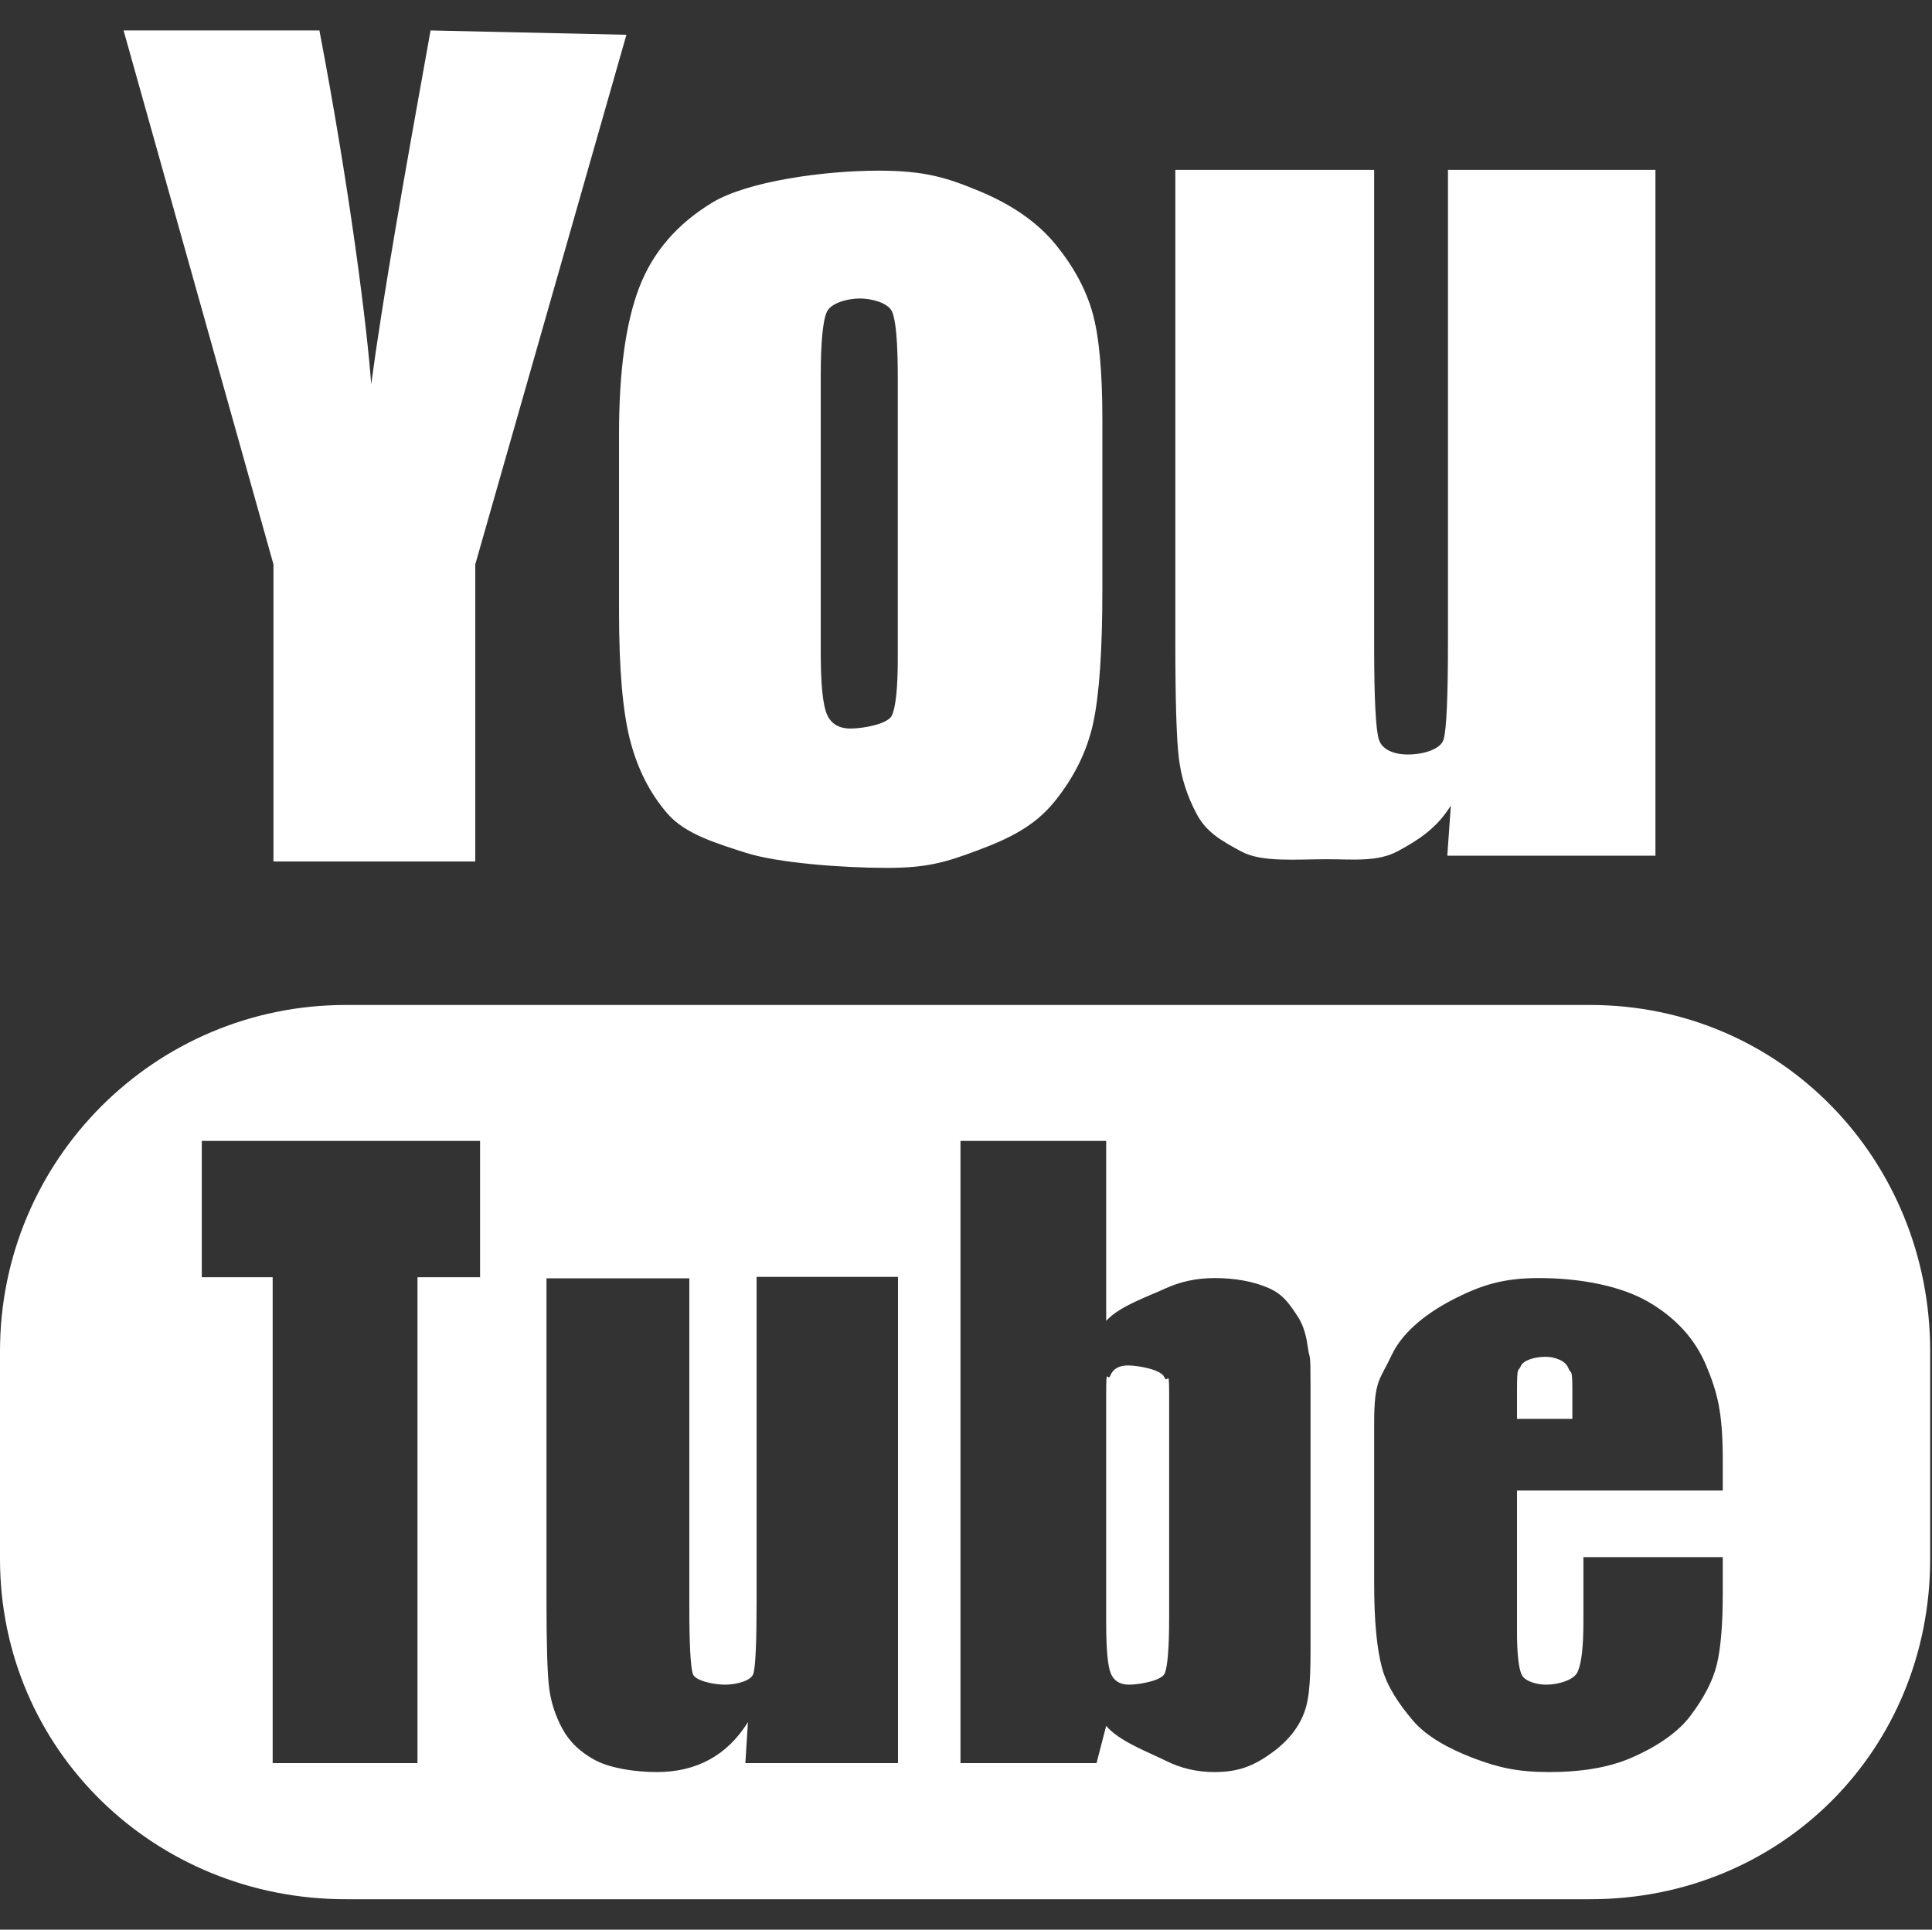 <?xml version="1.0" standalone="no"?><!DOCTYPE svg PUBLIC "-//W3C//DTD SVG 1.1//EN" "http://www.w3.org/Graphics/SVG/1.1/DTD/svg11.dtd"><svg t="1757469789822" class="icon" viewBox="0 0 1025 1024" version="1.1" xmlns="http://www.w3.org/2000/svg" p-id="7080" width="32.031" height="32" xmlns:xlink="http://www.w3.org/1999/xlink"><rect x="0" y="0" width="1025" height="1024" fill="#333333" stroke="none"/><path d="M843.678 1007.845 183.409 1007.845c-101.29 0-183.409-79.184-183.409-180.63l0-110.221c0-101.446 82.119-183.691 183.409-183.691l660.269 0c101.294 0 180.353 82.248 180.353 183.691l0 110.221C1024.029 928.662 944.972 1007.845 843.678 1007.845zM254.695 605.426 107.063 605.426l0 72.36 37.595 0 0 257.833 76.831 0L221.489 677.786l33.206 0L254.695 605.426zM476.414 677.595l-75.008 0 0 172.386c0 21.445-0.567 34.144-1.679 38.091-1.116 3.938-9.216 5.911-15.124 5.911-5.519 0-15.776-1.905-17.025-5.722s-1.87-15.921-1.87-36.309l0-173.588-75.774 0 0 172.012c0 22.489 0.459 37.521 1.378 45.085 0.918 7.565 3.248 14.832 6.996 21.811 3.742 6.971 9.556 12.562 17.433 16.769 7.881 4.205 20.853 6.322 32.807 6.322 10.504 0 19.802-2.218 27.879-6.627 8.077-4.418 14.877-11.039 20.39-19.868l-1.378 21.75 80.976 0L476.414 677.595zM695.286 735.425c0-19.343-0.426-13.599-1.278-19.517-0.858-5.921-1.855-11.969-6.056-18.153-4.205-6.179-7.258-10.979-15.266-14.406-8.012-3.412-17.469-5.126-28.371-5.126-9.456 0-18.223 1.88-26.3 5.638-8.077 3.756-24.576 9.454-31.142 17.095l0-95.525-77.302 0 0 330.191 72.182 0 5.122-19.786c6.701 8.182 23.261 14.307 31.338 18.391 8.077 4.084 16.775 6.14 26.106 6.14 13.003 0 21.18-3.459 30.634-10.369 9.456-6.91 15.464-15.061 18.029-24.47 2.56-9.4 2.31-23.708 2.31-42.906L695.292 735.425zM913.994 826.302 840.063 826.302l0 34.533c0 13.021-1.02 21.795-3.056 26.345-2.04 4.532-10.66 6.803-16.701 6.803-4.864 0-11.201-1.714-12.909-5.134-1.706-3.412-2.562-11.039-2.562-22.884l0-75.002 109.156 0 0-16.357c0-25.391-2.927-35.906-8.77-49.922-5.847-14.002-16.024-25.254-30.538-33.741-14.518-8.479-35.996-12.722-58.321-12.722-18.26 0-29.829 3.518-43.882 10.557-14.055 7.039-27.99 17.164-34.167 30.382-6.173 13.226-9.259 12.913-9.259 35.799l0 85.553c0 19.464 1.378 34.304 4.137 44.491 2.761 10.201 9.243 19.54 16.404 28.021 7.162 8.493 19.466 15.167 32.34 20.036 12.87 4.86 23.126 7.305 39.938 7.305 17.338 0 31.754-2.476 43.248-7.406 11.489-4.936 24.041-12.333 31.527-22.206 7.485-9.867 12.249-19.137 14.285-27.814 2.036-8.686 3.056-21.117 3.056-37.3L913.99 826.302zM804.837 738.388c0-14.742 0.653-10.002 1.97-13.363 1.313-3.351 7.782-5.034 13.302-5.034 4.461 0 10.473 1.98 11.923 5.927 1.444 3.946 2.165-1.081 2.165 12.472l0 14.543L804.837 752.933 804.837 738.388zM599.085 893.983c-4.86 0-8.11-1.974-9.751-5.911-1.645-3.946-2.466-12.966-2.466-27.046l0-122.053c0-14.604 0.723-5.339 2.175-8.958 1.442-3.619 4.592-5.423 9.454-5.423 4.989 0 17.51 2.064 19.218 6.216 1.704 4.137 2.56-5.372 2.56 8.165l0 119.484c0 15.534-0.758 25.332-2.265 29.407C616.501 891.949 604.078 893.983 599.085 893.983zM769.724 427.487c-7.522 12.038-16.794 18.01-27.808 24.035-11.01 6.019-23.685 4.434-38.013 4.434-16.3 0-34.408 1.729-45.152-4.016-10.75-5.736-18.676-10.308-23.777-19.806-5.104-9.515-8.288-19.419-9.538-29.735-1.257-10.314-1.88-30.816-1.88-61.487L623.557 90.135l105.486 0L729.043 343.06c0 27.808 0.85 44.308 2.55 49.51 1.702 5.204 7.842 7.809 15.364 7.809 8.059 0 17.437-2.697 18.96-8.075 1.52-5.378 2.284-22.694 2.284-51.935L768.201 90.135l110.07 0 0 363.962-110.422 0L769.724 427.487zM559.323 425.535c-10.568 13.013-24.136 19.548-40.704 25.735-16.568 6.187-26.423 9.279-47.921 9.279-24.003 0-58.081-2.652-74.738-7.932-16.656-5.302-32.653-10.215-41.88-20.896-9.226-10.666-15.811-23.579-19.747-38.746-3.942-15.153-5.913-37.894-5.913-68.215l0-94.542c0-33.192 3.582-59.103 10.75-77.767 7.16-18.649 20.056-33.626 38.685-44.933 18.629-11.305 59.261-16.959 88.277-16.959 24.355 0 36.102 3.635 53.559 10.902 17.465 7.268 30.941 16.722 40.436 28.385 9.495 11.663 15.989 23.677 19.479 36.063 3.492 12.38 5.241 31.205 5.241 56.498l0 90.52c0 32.104-1.61 55.65-4.837 70.621C576.786 398.537 569.891 412.533 559.323 425.535zM476.307 200.098c0-18.299-0.987-29.825-2.955-34.57-1.972-4.753-10.762-7.137-17.211-7.137-6.451 0-15.329 2.384-17.482 7.137-2.15 4.745-3.226 16.271-3.226 34.57l0 145.875c0 16.859 1.075 27.853 3.226 32.965 2.15 5.112 6.355 7.672 12.626 7.672 6.447 0 19.872-2.331 21.934-7.002 2.058-4.669 3.088-14.703 3.088-30.145L476.307 200.098zM252.15 457.153l-107.069 0 0-157.682L65.556 16.155l103.903 0c16.239 85.035 25.395 158.337 27.472 187.752 6.267-46.488 16.769-106.009 31.5-187.752l103.907 2.3-80.189 281.014L252.15 457.153z" fill="#ffffff" p-id="7081"></path></svg>